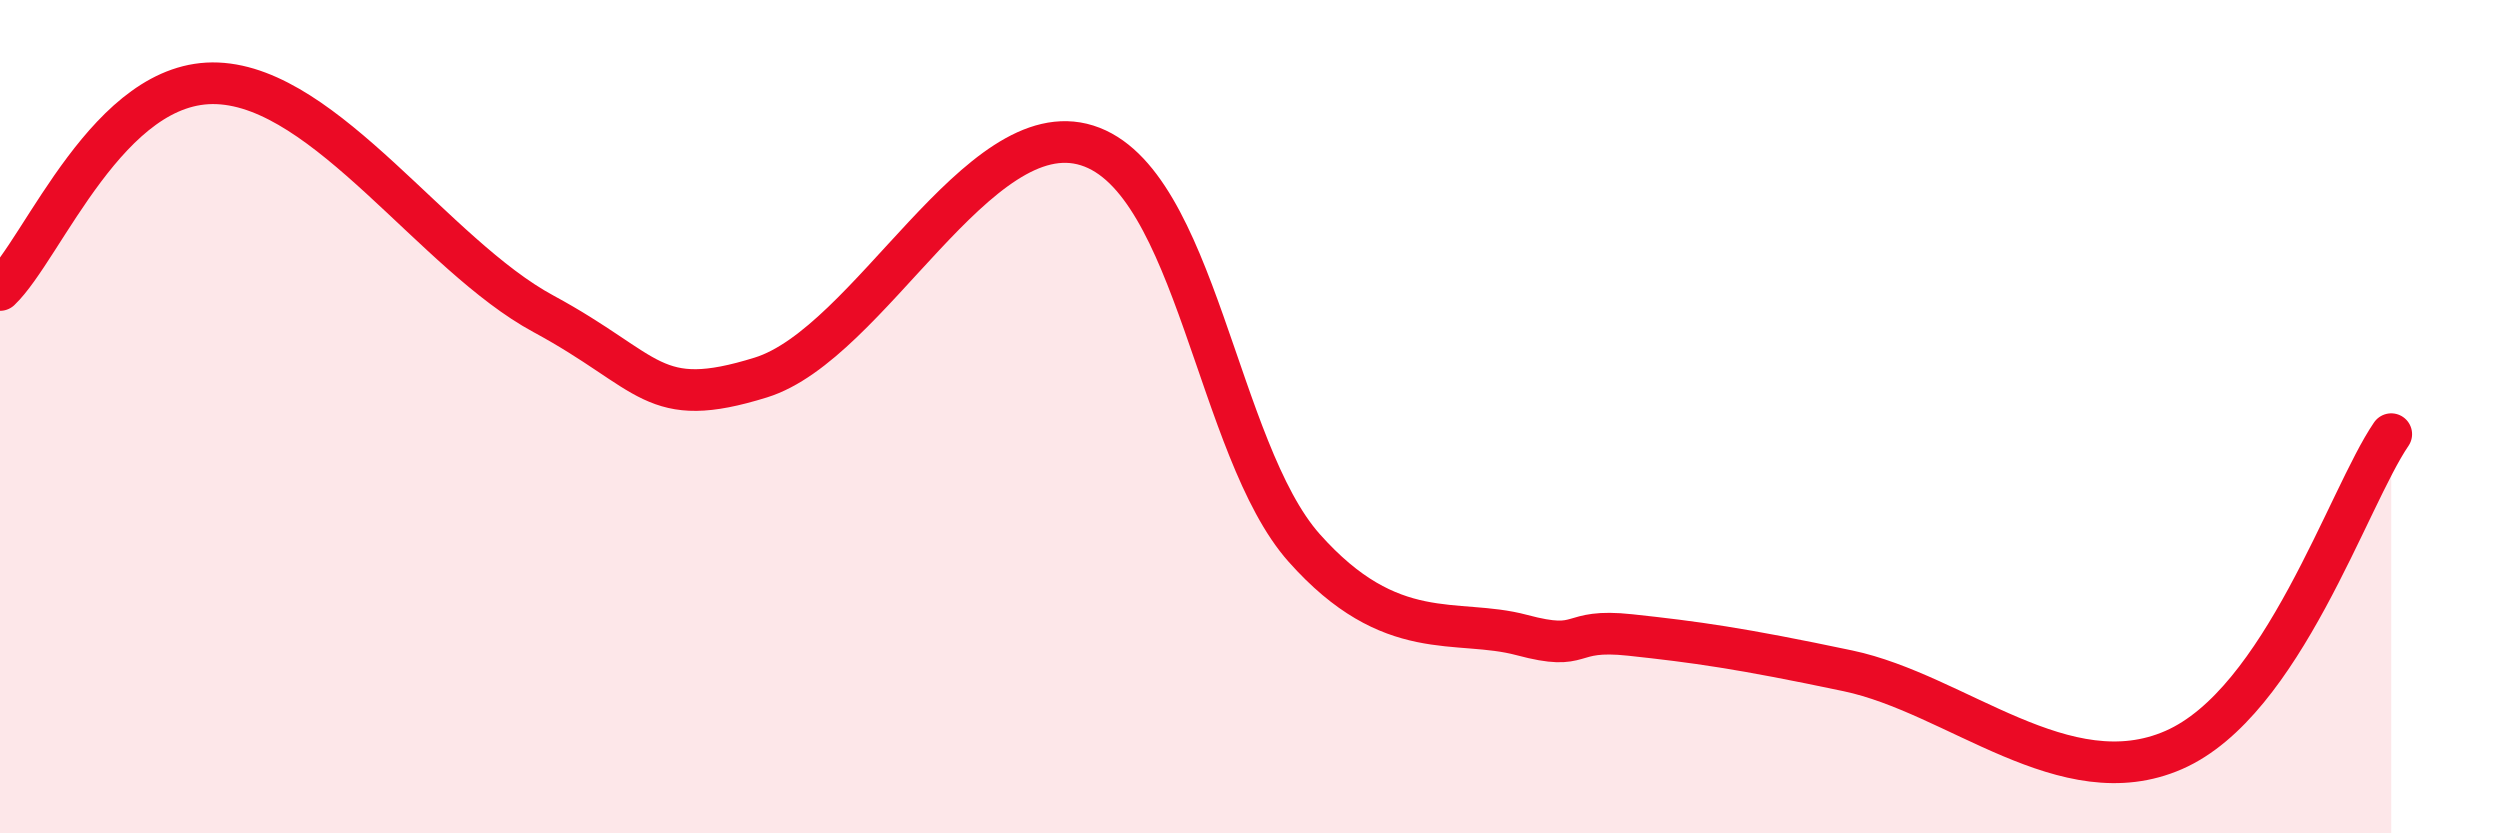 
    <svg width="60" height="20" viewBox="0 0 60 20" xmlns="http://www.w3.org/2000/svg">
      <path
        d="M 0,6.96 C 1.04,5.97 2.61,1.89 5.22,2 C 7.83,2.11 10.43,6.12 13.04,7.53 C 15.65,8.94 15.65,9.87 18.26,9.06 C 20.87,8.25 23.48,2.67 26.09,3.49 C 28.7,4.31 29.21,10.8 31.3,13.15 C 33.39,15.5 34.95,14.82 36.52,15.24 C 38.09,15.66 37.56,15.07 39.13,15.24 C 40.7,15.41 41.74,15.55 44.35,16.1 C 46.96,16.65 49.56,19.14 52.17,18 C 54.78,16.86 56.35,11.94 57.39,10.42L57.39 20L0 20Z"
        fill="#EB0A25"
        opacity="0.1"
        stroke-linecap="round"
        stroke-linejoin="round"
      />
      <path
        d="M 0,6.96 C 1.04,5.97 2.61,1.89 5.22,2 C 7.83,2.11 10.43,6.12 13.04,7.53 C 15.65,8.94 15.65,9.87 18.26,9.06 C 20.87,8.25 23.48,2.67 26.09,3.49 C 28.7,4.31 29.21,10.8 31.3,13.15 C 33.39,15.5 34.95,14.82 36.52,15.24 C 38.09,15.66 37.56,15.07 39.13,15.24 C 40.7,15.41 41.74,15.55 44.35,16.1 C 46.96,16.65 49.56,19.14 52.17,18 C 54.78,16.86 56.35,11.94 57.39,10.42"
        stroke="#EB0A25"
        stroke-width="1"
        fill="none"
        stroke-linecap="round"
        stroke-linejoin="round"
      />
    </svg>
  